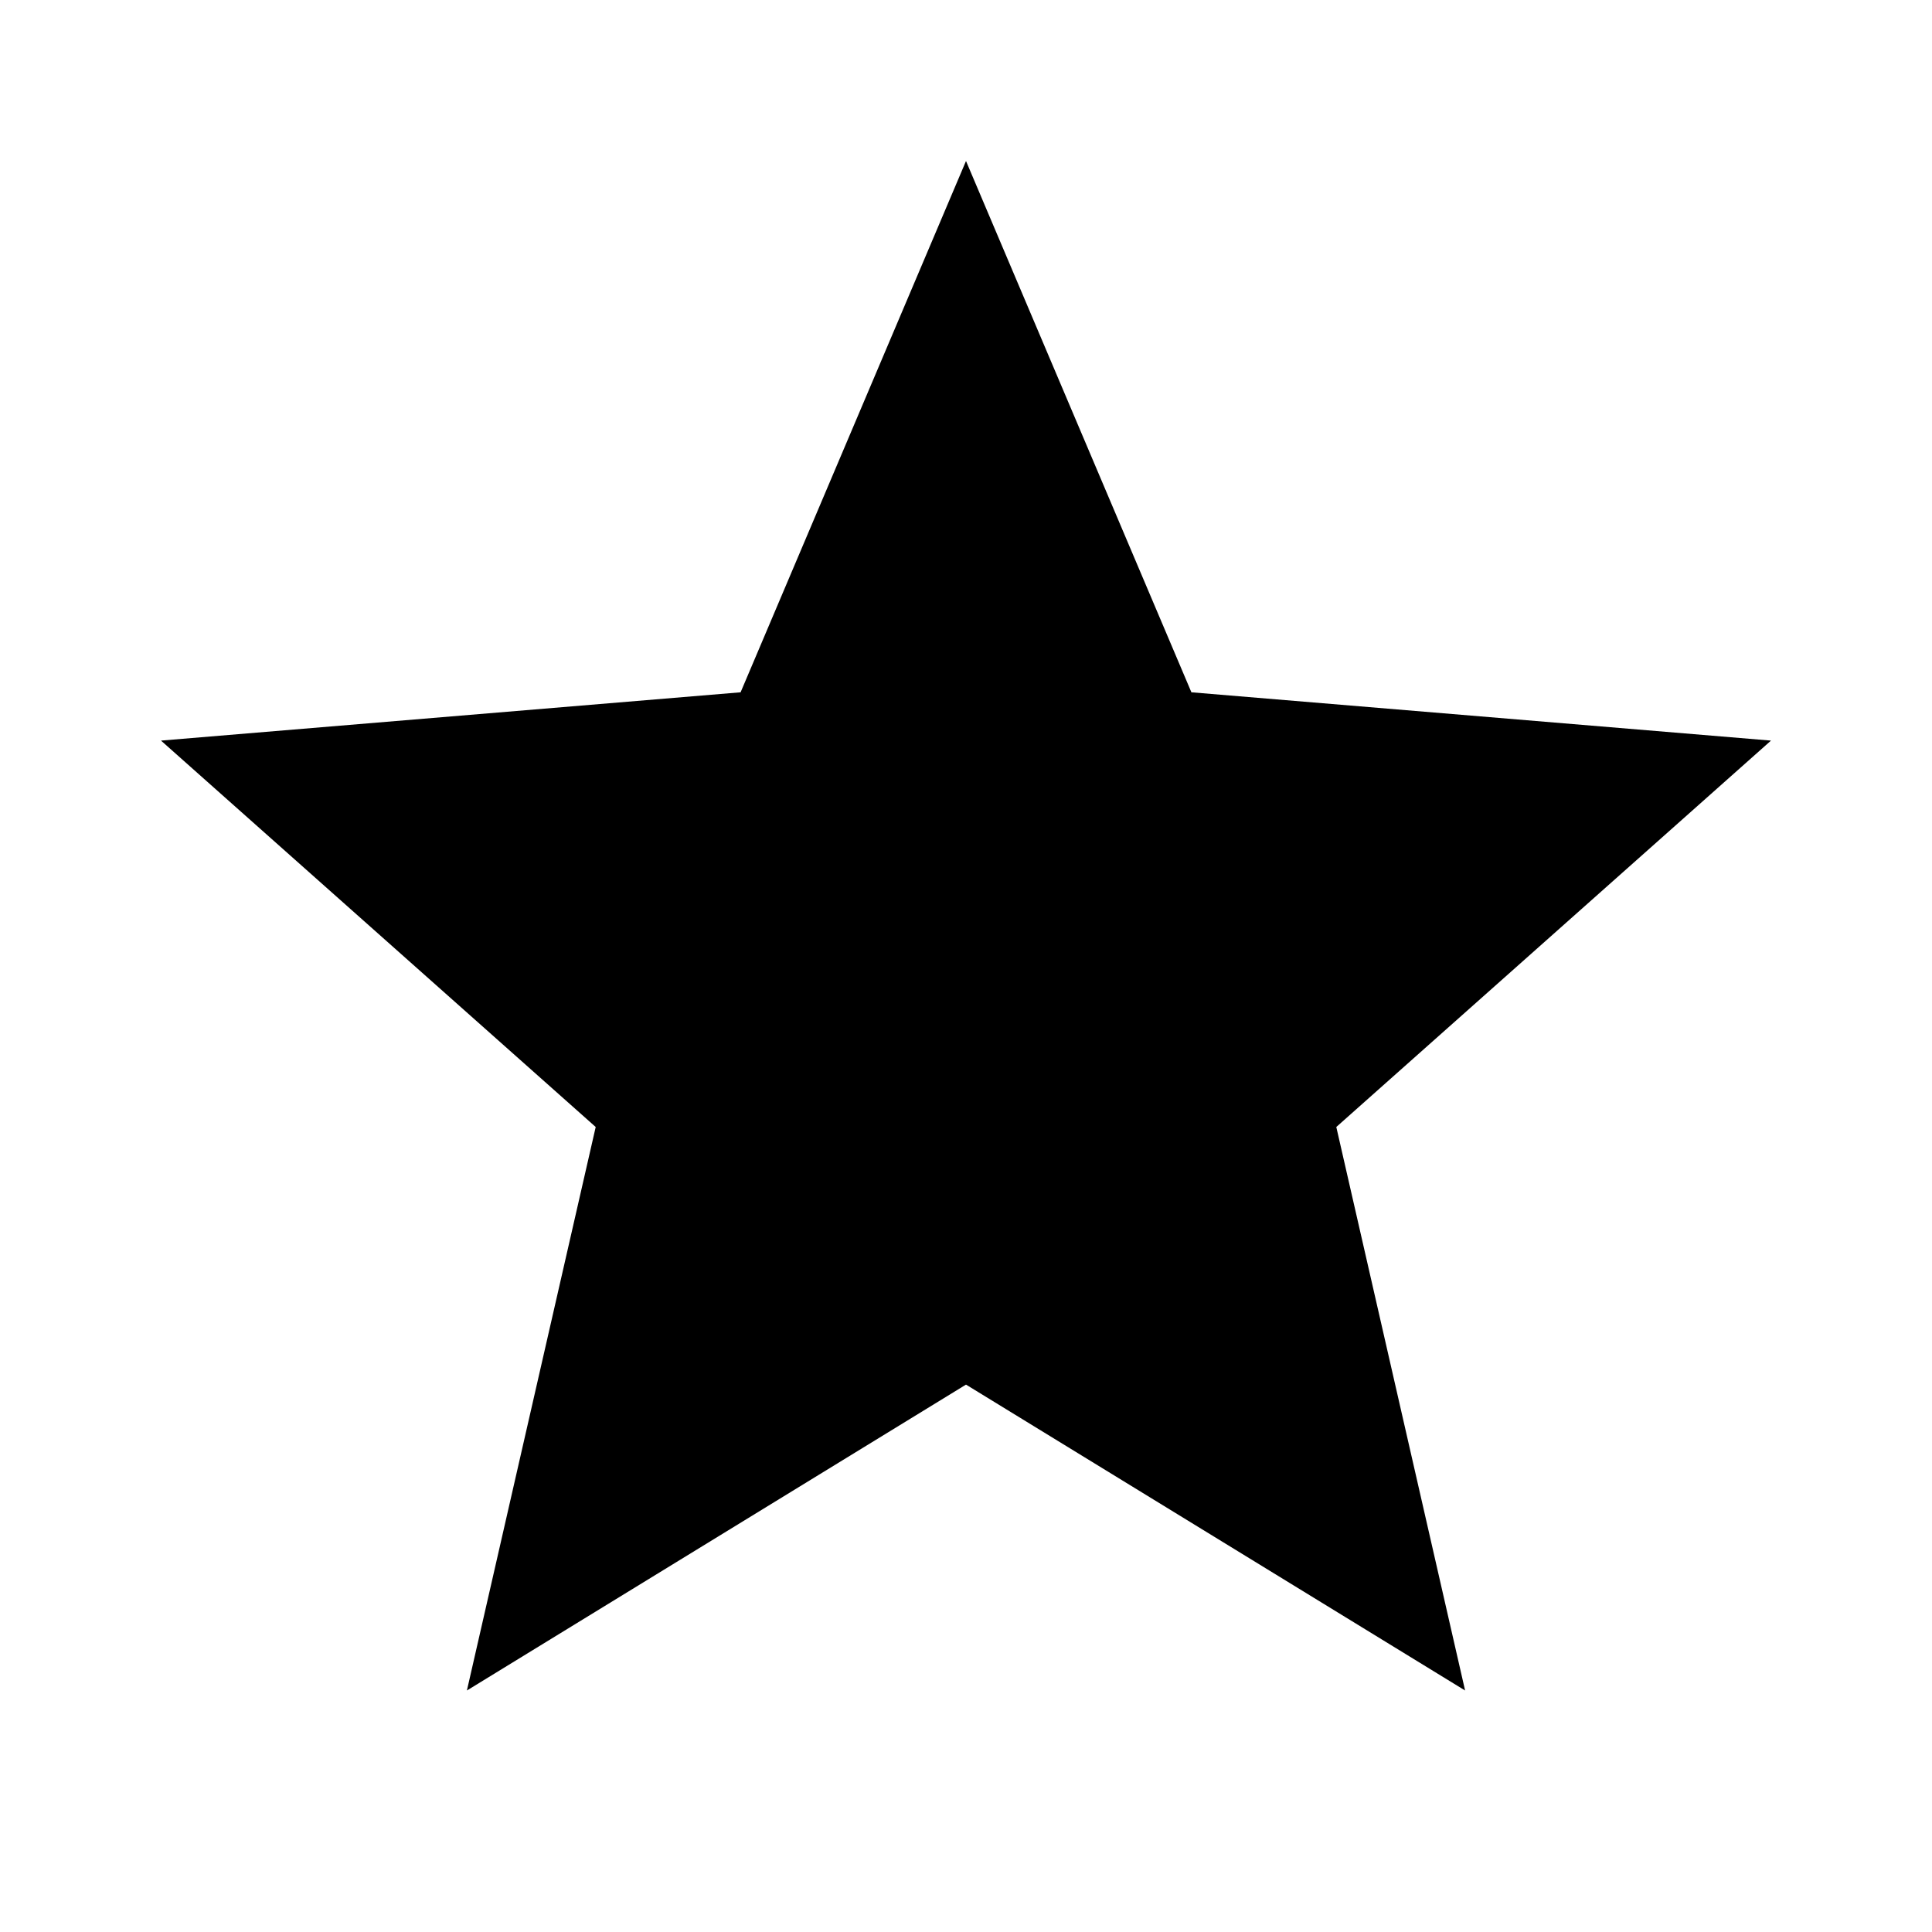 <?xml version="1.0" encoding="utf-8"?>
<!-- Generator: Adobe Illustrator 24.2.3, SVG Export Plug-In . SVG Version: 6.00 Build 0)  -->
<svg version="1.1" id="Layer_1" xmlns="http://www.w3.org/2000/svg" xmlns:xlink="http://www.w3.org/1999/xlink" x="0px" y="0px"
	 viewBox="0 0 12 12" style="enable-background:new 0 0 12 12;" xml:space="preserve">
<polygon points="8.3,7 9.1,10.5 6,8.6 2.9,10.5 3.7,7 1,4.6 4.6,4.3 6,1 7.4,4.3 11,4.6 "/>
</svg>
